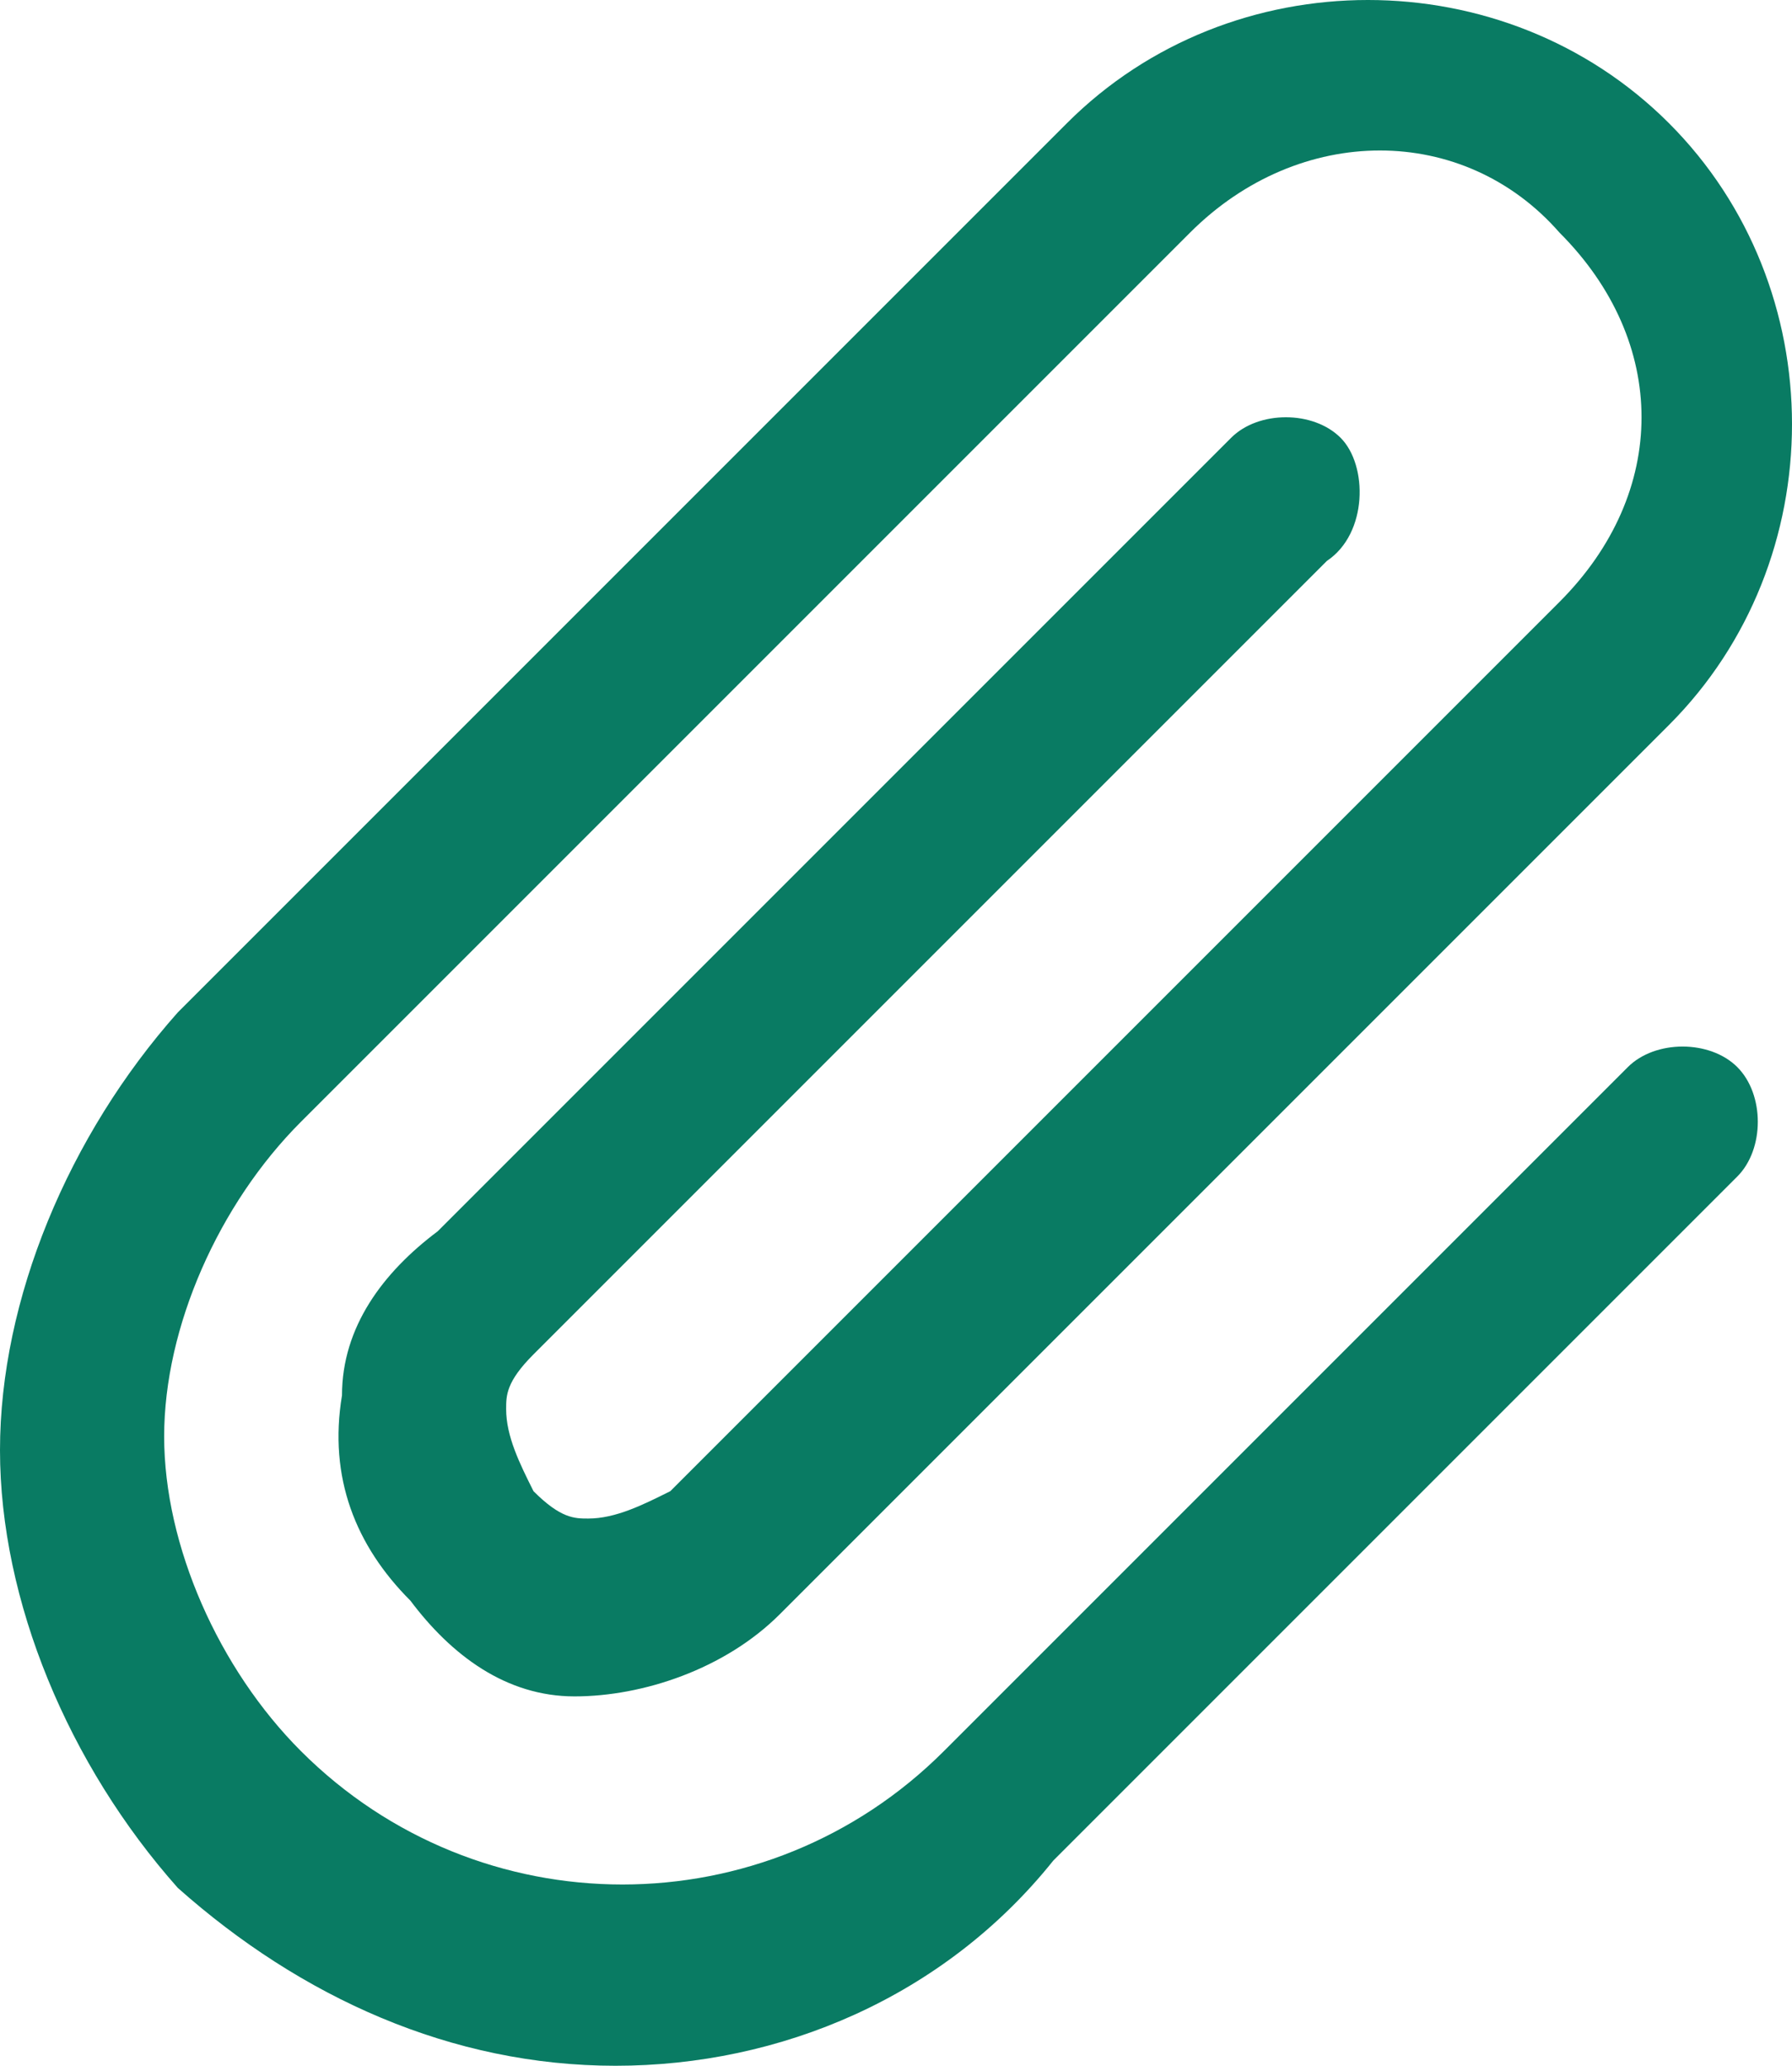 <?xml version="1.0" encoding="UTF-8"?>
<svg id="Layer_3" xmlns="http://www.w3.org/2000/svg" width="13.1" height="15.1" version="1.1" viewBox="0 0 13.1 15.1">
  <!-- Generator: Adobe Illustrator 29.5.1, SVG Export Plug-In . SVG Version: 2.1.0 Build 141)  -->
  <path d="M4.5,15.1c-1.2,0-2.3-.5-3.2-1.3-.8-.9-1.3-2.1-1.3-3.2s.5-2.3,1.3-3.2L7.8.9c1.2-1.2,3.2-1.2,4.4,0,1.2,1.2,1.2,3.2,0,4.4l-6.5,6.5c-.4.4-1,.6-1.5.6s-.9-.3-1.2-.7c-.4-.4-.6-.9-.5-1.5,0-.5.3-.9.7-1.2l5.8-5.8c.2-.2.6-.2.8,0s.2.7-.1.9l-5.8,5.8c-.2.2-.2.3-.2.4,0,.2.1.4.2.6.2.2.3.2.4.2.2,0,.4-.1.6-.2l6.5-6.5c.8-.8.8-1.9,0-2.7-.7-.8-1.9-.8-2.7,0l-6.5,6.5c-.6.6-1,1.5-1,2.3s.4,1.7,1,2.3c1.3,1.3,3.4,1.3,4.7,0l5-5c.2-.2.6-.2.8,0s.2.6,0,.8l-5,5c-.8,1-2,1.5-3.2,1.5Z" fill="#097b63"/>
</svg>